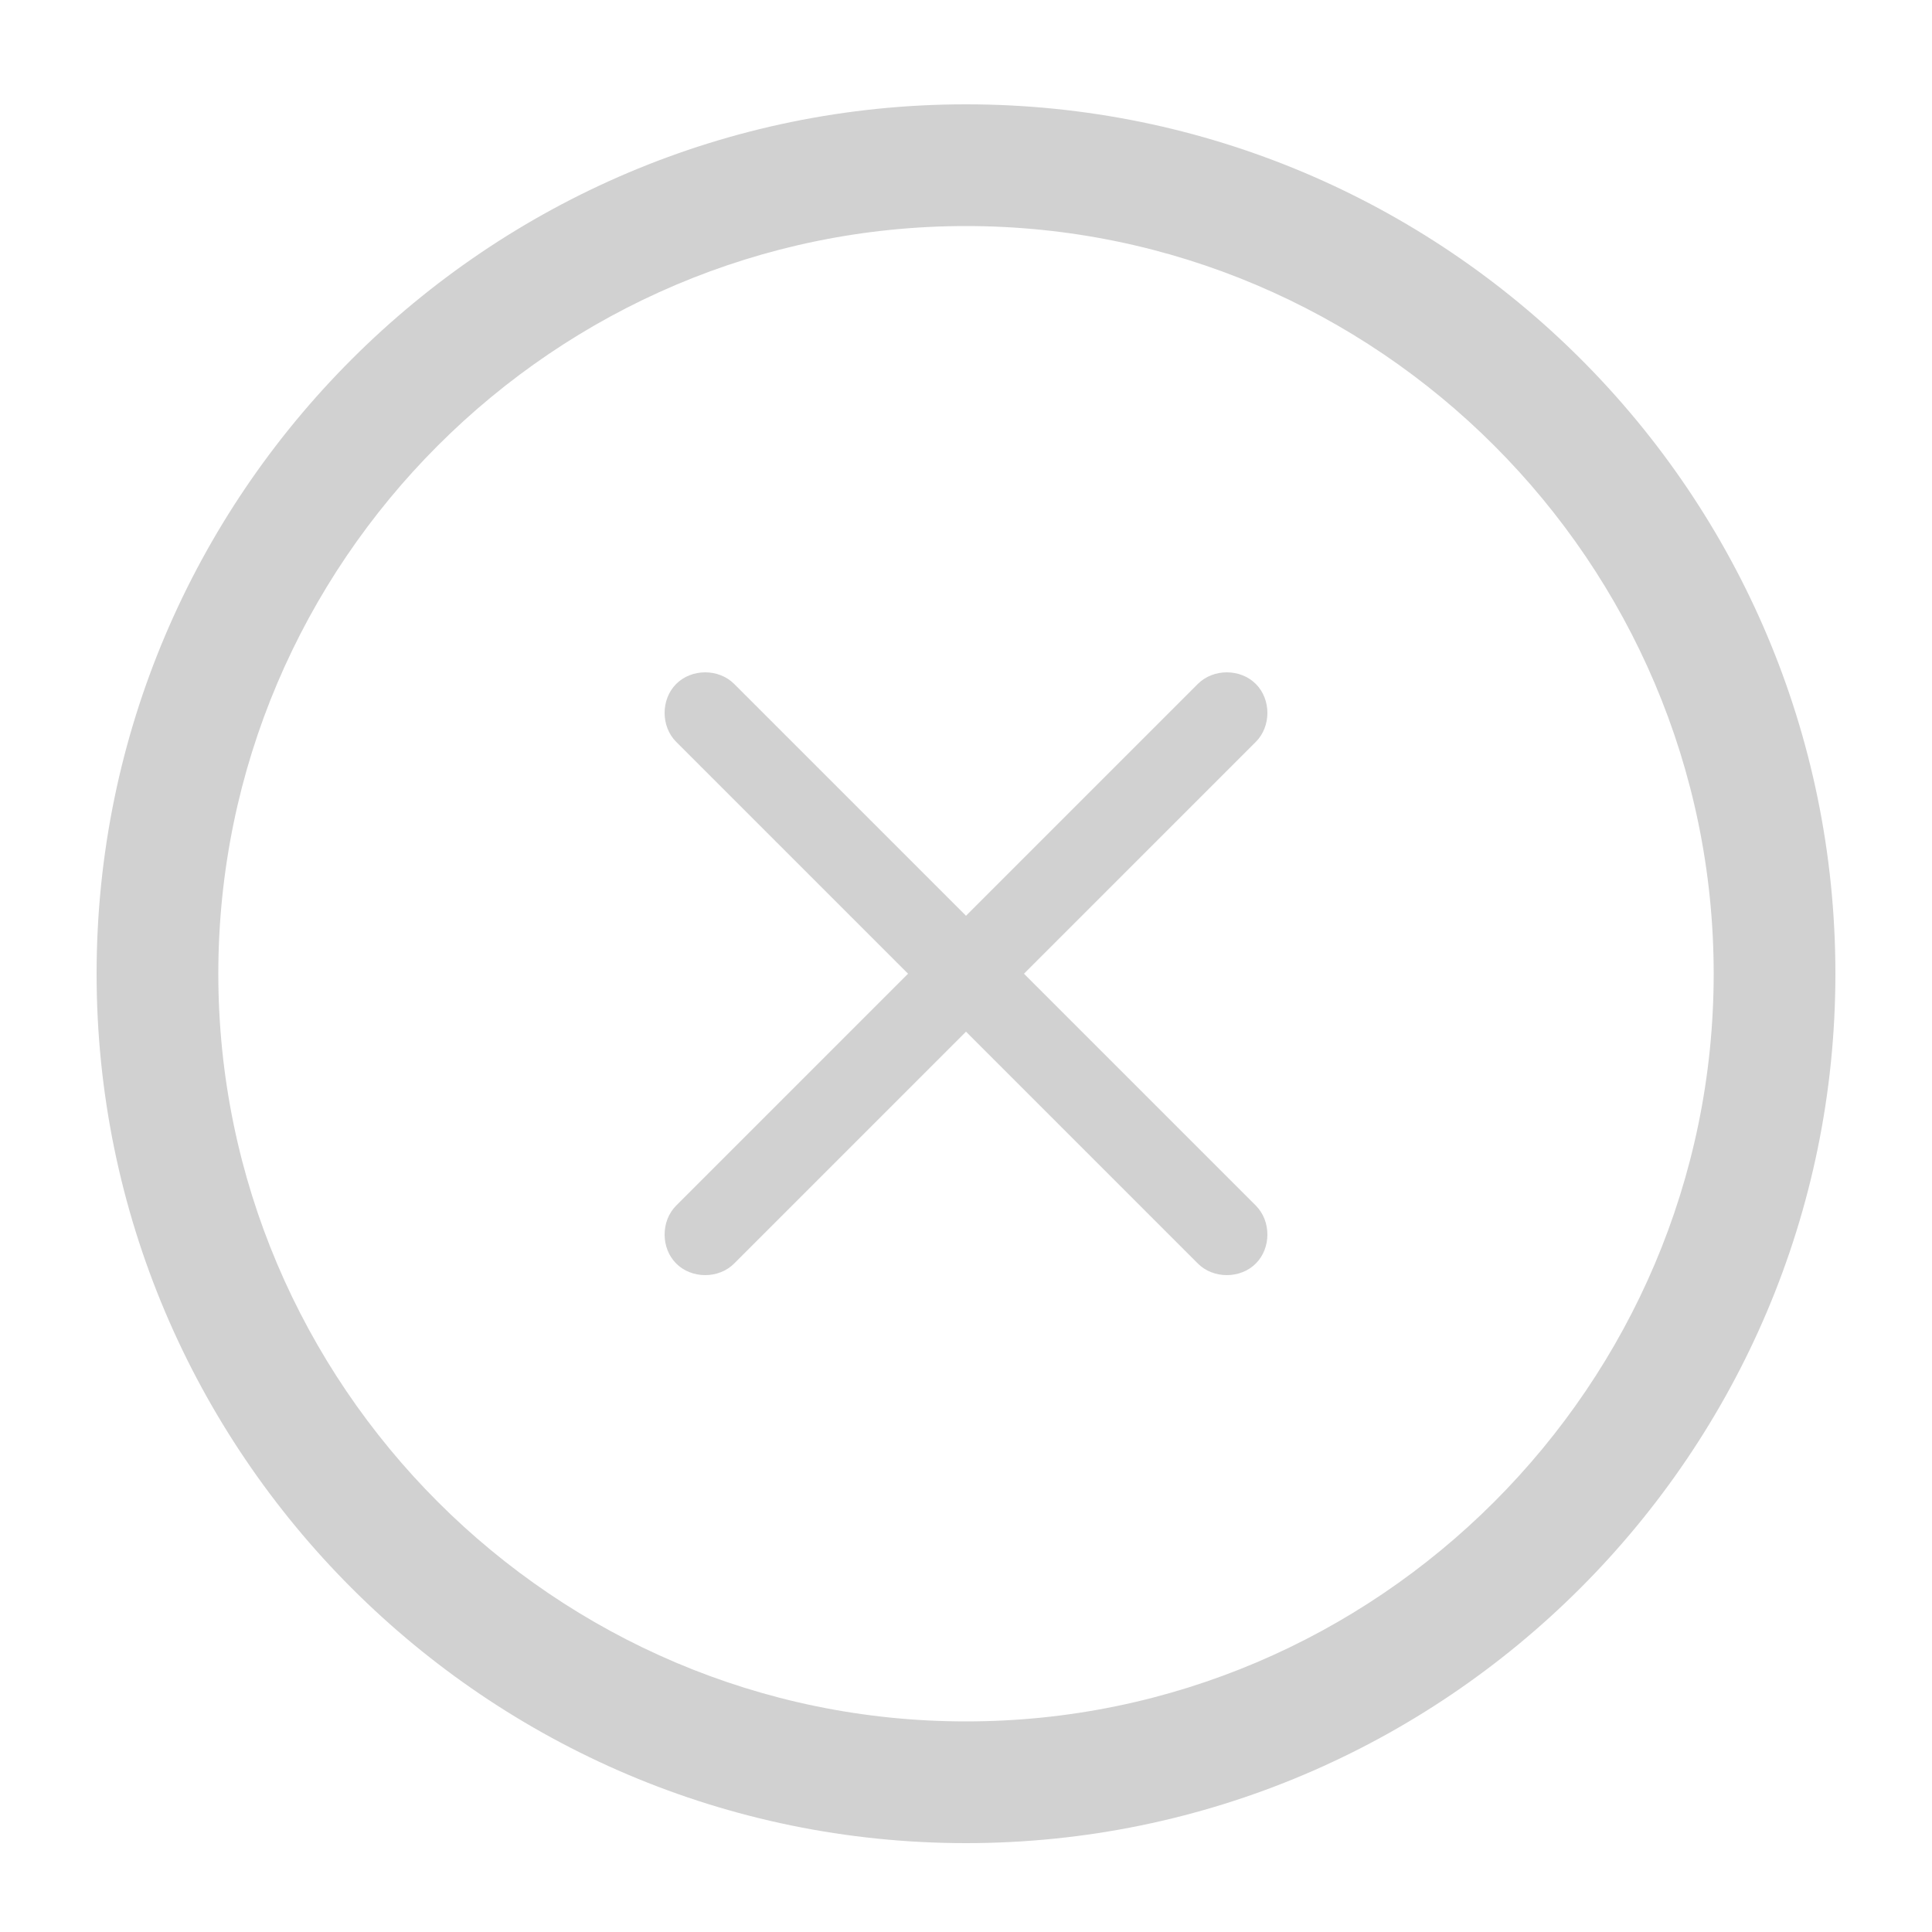 <svg xmlns="http://www.w3.org/2000/svg" xmlns:xlink="http://www.w3.org/1999/xlink" version="1.1" x="0px" y="0px" viewBox="0 0 100 100" enable-background="new 0 0 100 100" xml:space="preserve" aria-hidden="true" width="100px" height="100px" style="fill:url(#CerosGradient_id75bc2f8cb);"><defs><linearGradient class="cerosgradient" data-cerosgradient="true" id="CerosGradient_id75bc2f8cb" gradientUnits="userSpaceOnUse" x1="50%" y1="100%" x2="50%" y2="0%"><stop offset="0%" stop-color="#D1D1D1"/><stop offset="100%" stop-color="#D1D1D1"/></linearGradient><linearGradient/></defs><path d="M65,38.4l-12,12l12,12c0.8,0.8,0.8,2.2,0,3c-0.8,0.8-2.2,0.8-3,0l-12-12l-12,12c-0.8,0.8-2.2,0.8-3,0c-0.8-0.8-0.8-2.2,0-3  l12-12l-12-12c-0.8-0.8-0.8-2.2,0-3c0.8-0.8,2.2-0.8,3,0l12,12l12-12c0.8-0.8,2.2-0.8,3,0C65.8,36.2,65.8,37.6,65,38.4z M95,50.4  c0,24.8-20.2,45-45,45S5,75.2,5,50.4s20.2-45,45-45S95,25.5,95,50.4z M50,11.7c-21.3,0-38.7,17.4-38.7,38.7S28.7,89.1,50,89.1  c21.3,0,38.7-17.4,38.7-38.7S71.3,11.7,50,11.7z" style="fill:url(#CerosGradient_id75bc2f8cb);"/></svg>